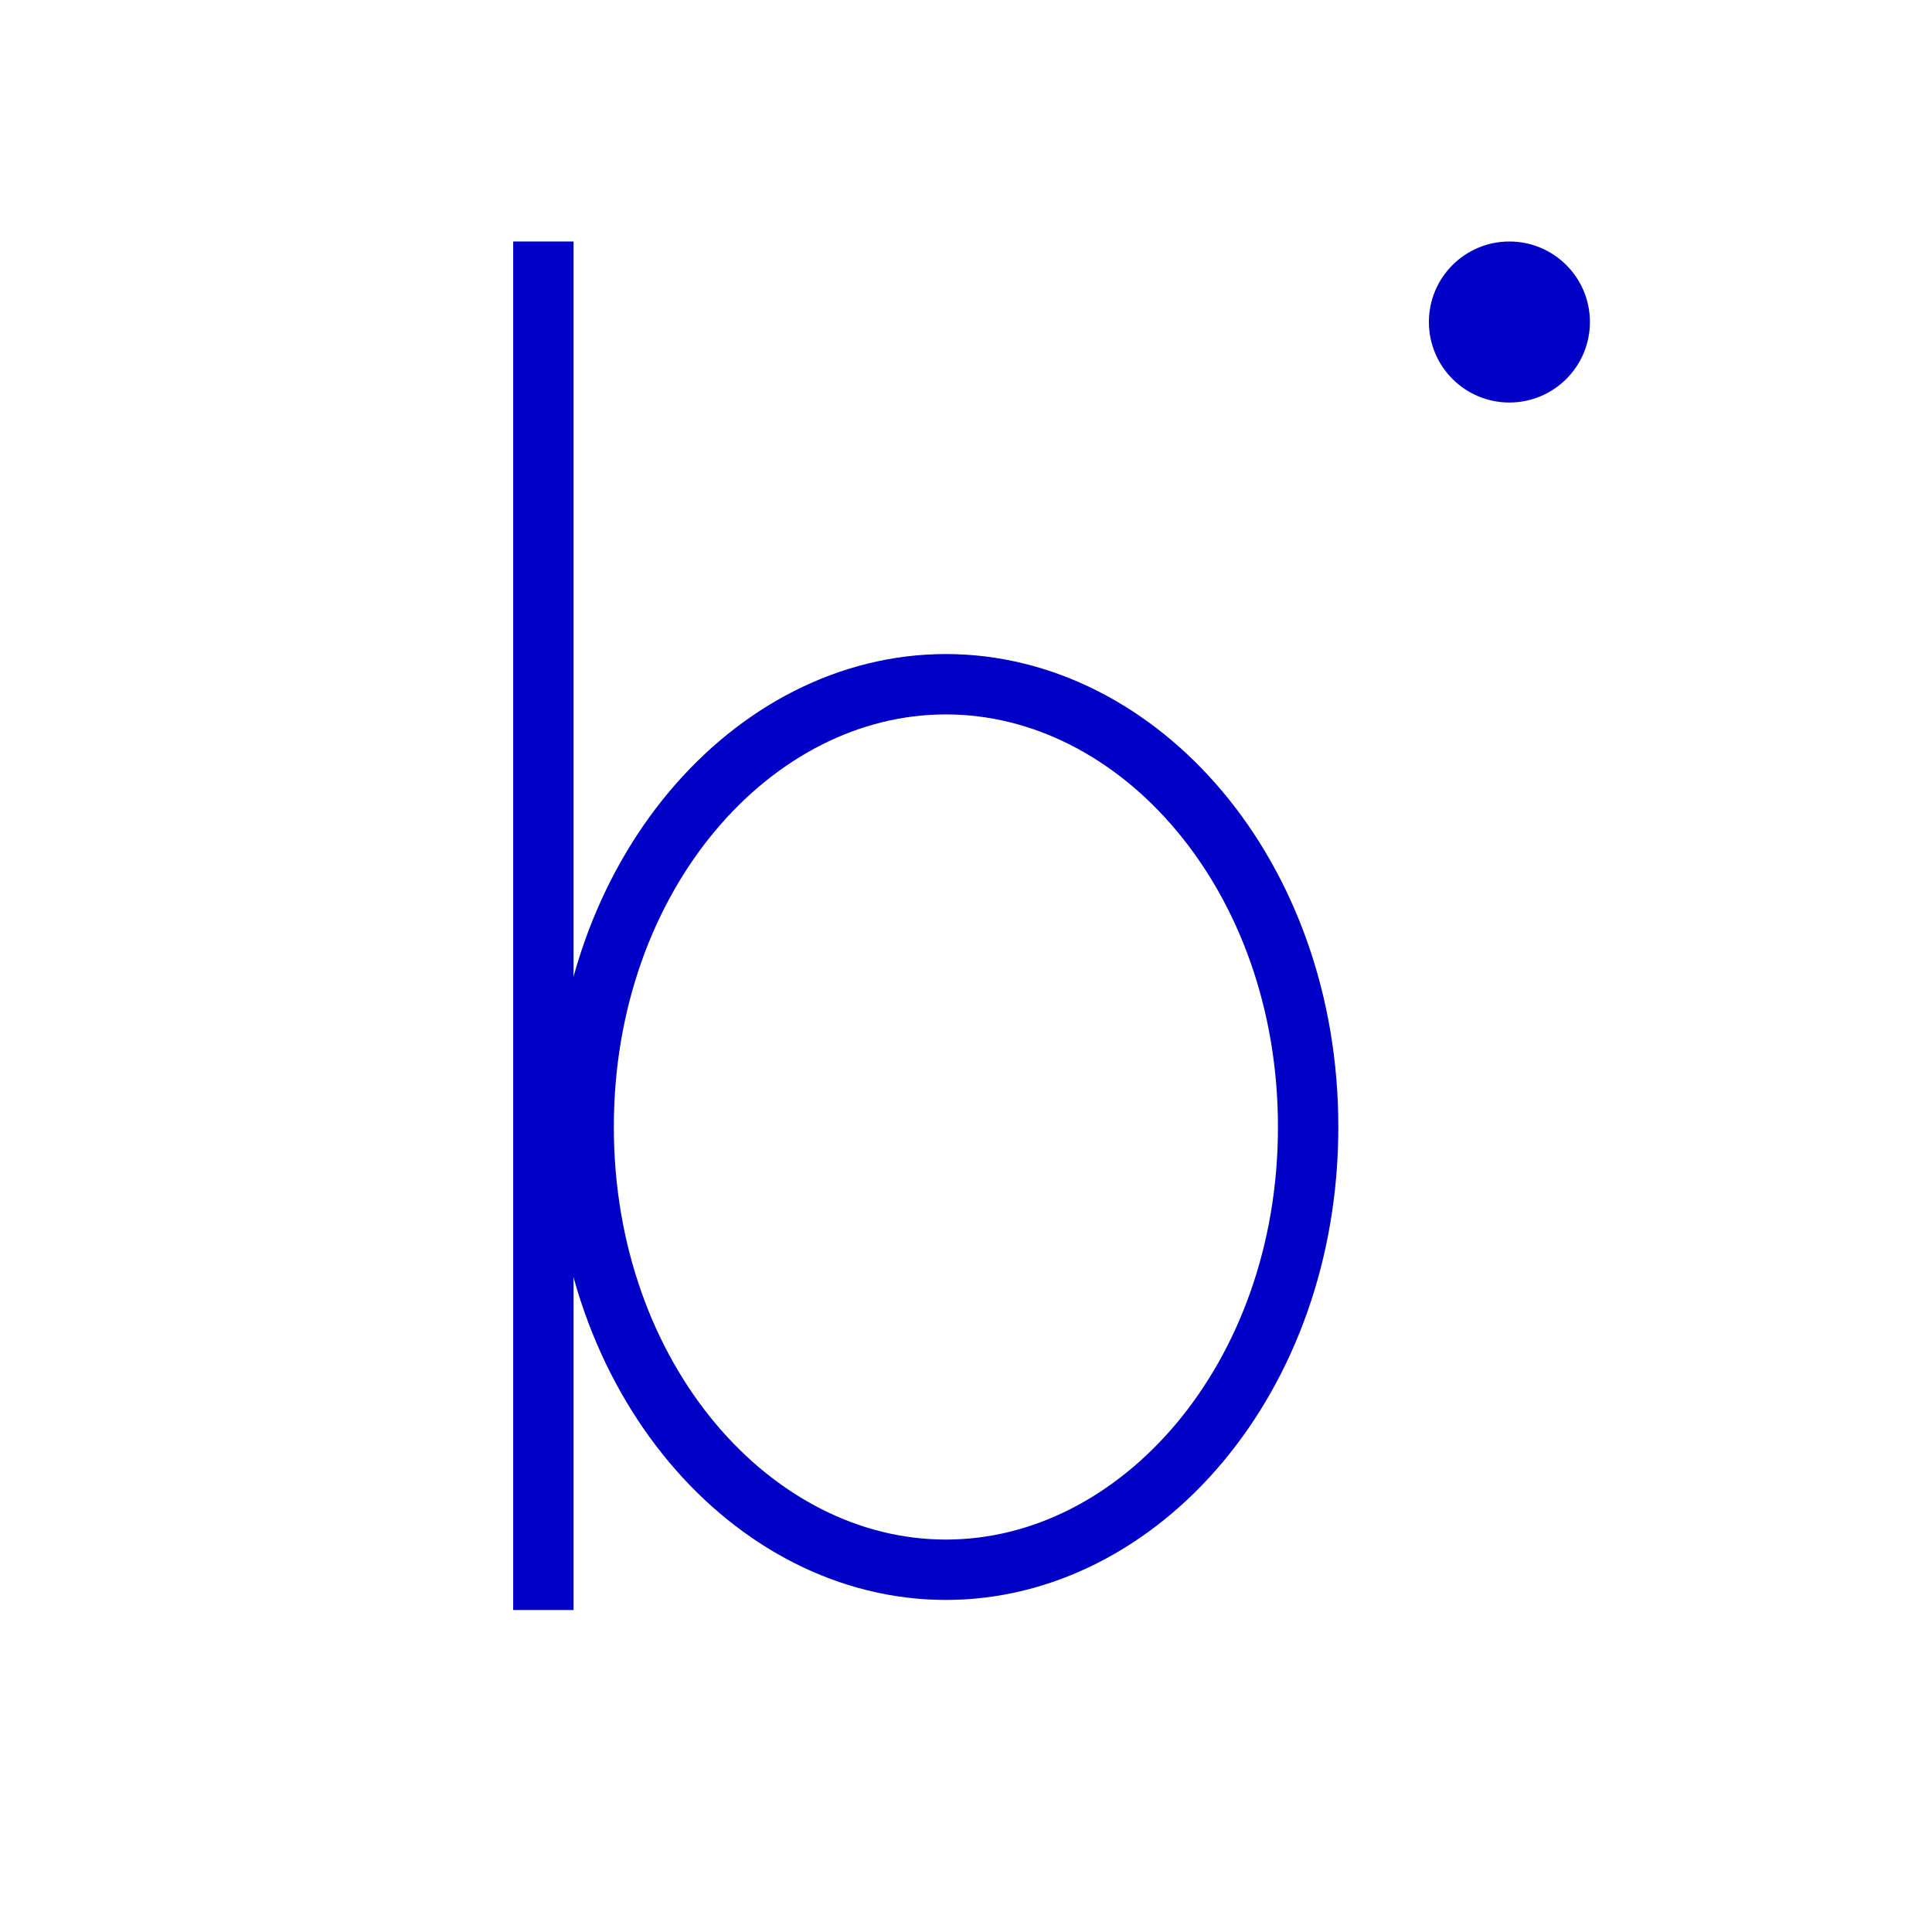 <svg xmlns="http://www.w3.org/2000/svg" fill="none" viewBox="0 0 32 32" height="32" width="32">
<path stroke="#0000C7" d="M9 4V15.9V26.667"></path>
<path stroke="#0000C7" d="M21.667 18.666C21.667 22.835 18.872 26 15.667 26C12.462 26 9.667 22.835 9.667 18.666C9.667 14.497 12.462 11.333 15.667 11.333C18.872 11.333 21.667 14.497 21.667 18.666Z"></path>
<path fill="#0000C7" d="M25 6.667C25.737 6.667 26.334 6.07 26.334 5.333C26.334 4.597 25.737 4 25 4C24.264 4 23.667 4.597 23.667 5.333C23.667 6.07 24.264 6.667 25 6.667Z"></path>
</svg>
